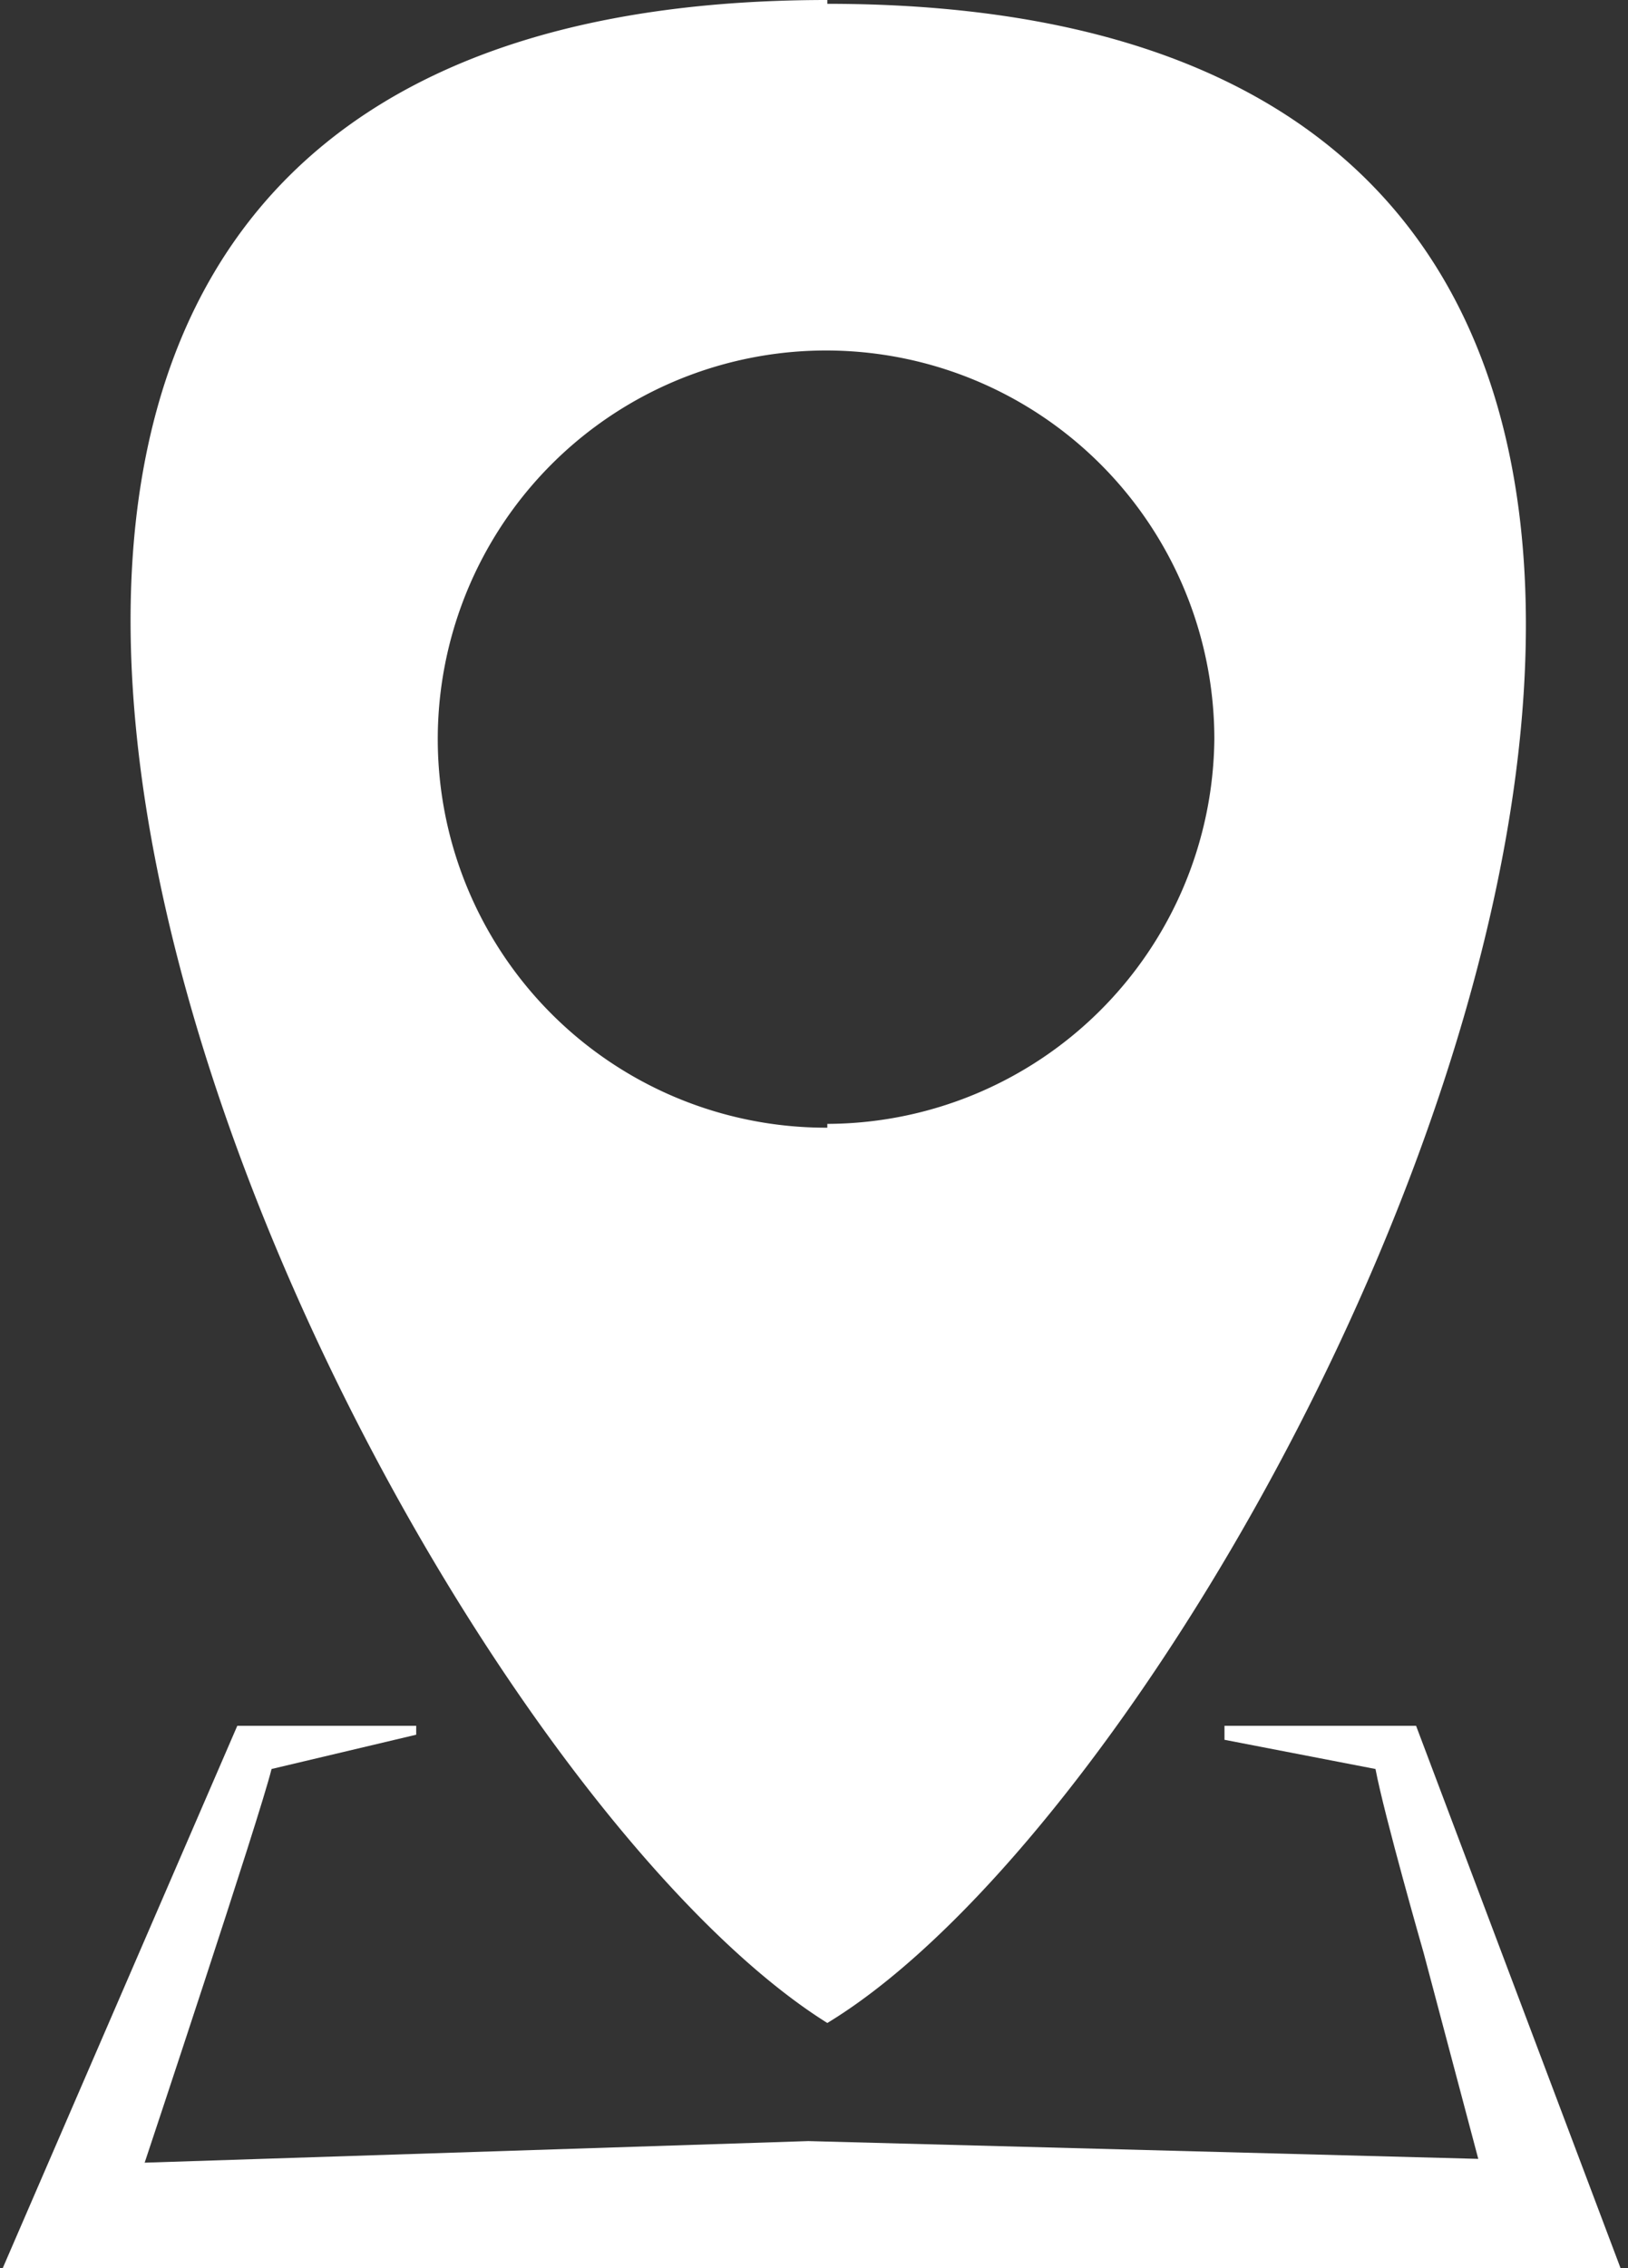 <svg id="Layer_1" data-name="Layer 1" xmlns="http://www.w3.org/2000/svg" xmlns:xlink="http://www.w3.org/1999/xlink" viewBox="0 0 12.83 17.86"><rect x="0" y="0" width="12.83" height="17.86" fill="#333333" stroke="none"/><defs><style>.cls-1{fill:none;}.cls-2{clip-path:url(#clip-path);}.cls-3{fill:#fff;}</style><clipPath id="clip-path" transform="translate(-3.48 -1.07)"><rect class="cls-1" width="20" height="20"/></clipPath></defs><title>icon-location</title><g class="cls-2"><g class="cls-2"><path class="cls-3" d="M6.76,14.73,5.62,15c-.09.37-1,3.1-1,3.1l5.23-.17,5.28.14-.43-1.62s-.31-1.08-.38-1.45l-1.19-.23v-.11h1.51l1.63,4.32H3.48l1.87-4.32H6.76Z" transform="translate(-3.48 -1.07)"/><path class="cls-3" d="M10,1.07C-.25,1.07,6.31,14.69,10,17c3.68-2.23,10.29-15.9,0-15.9m0,8.85a3.06,3.06,0,1,1,3.05-3.06A3.06,3.06,0,0,1,10,9.92" transform="translate(-3.48 -1.07)"/></g></g></svg>